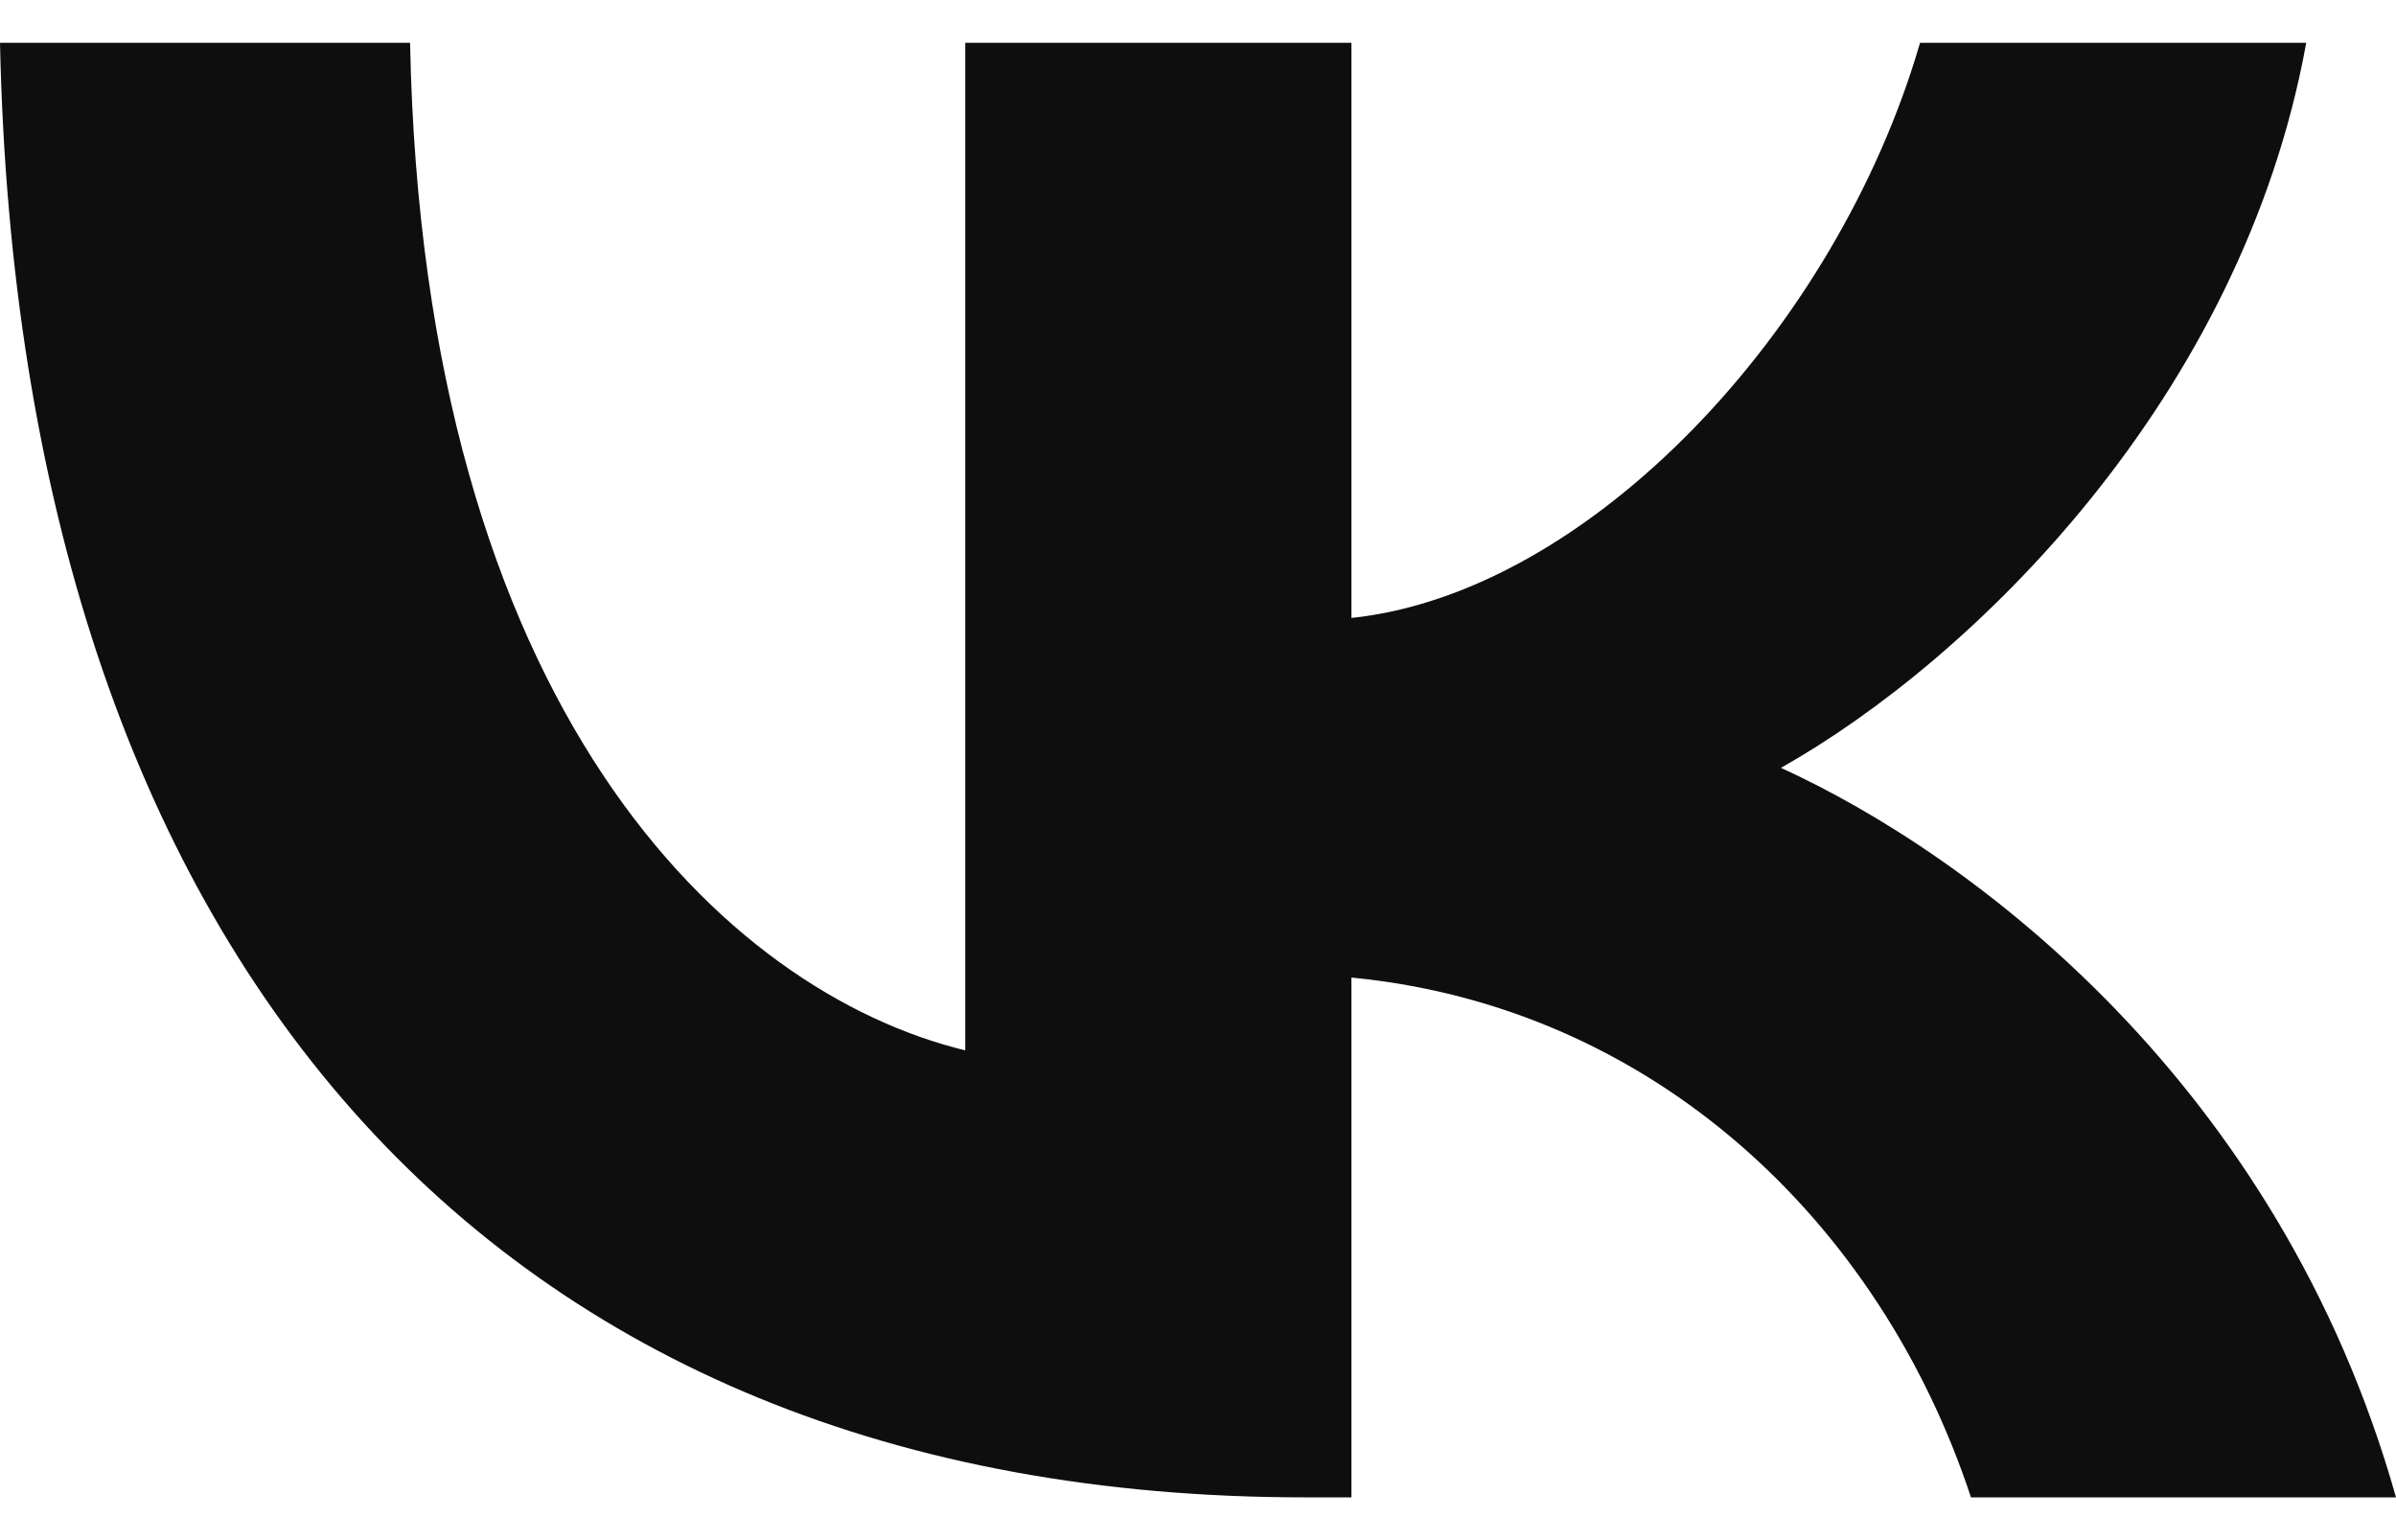 <svg xmlns="http://www.w3.org/2000/svg" width="28" height="18" viewBox="0 0 28 18" fill="none">
  <path
    d="M15.25 17.5C5.684 17.5 0.227 11.119 0 0.5H4.792C4.949 8.294 8.482 11.595 11.28 12.276V0.5H15.793V7.222C18.556 6.932 21.459 3.869 22.438 0.5H26.951C26.198 4.652 23.05 7.715 20.812 8.974C23.05 9.995 26.636 12.667 28 17.5H23.033C21.966 14.267 19.308 11.765 15.793 11.425V17.5H15.25Z"
    fill="#0E0E0E" />
</svg>